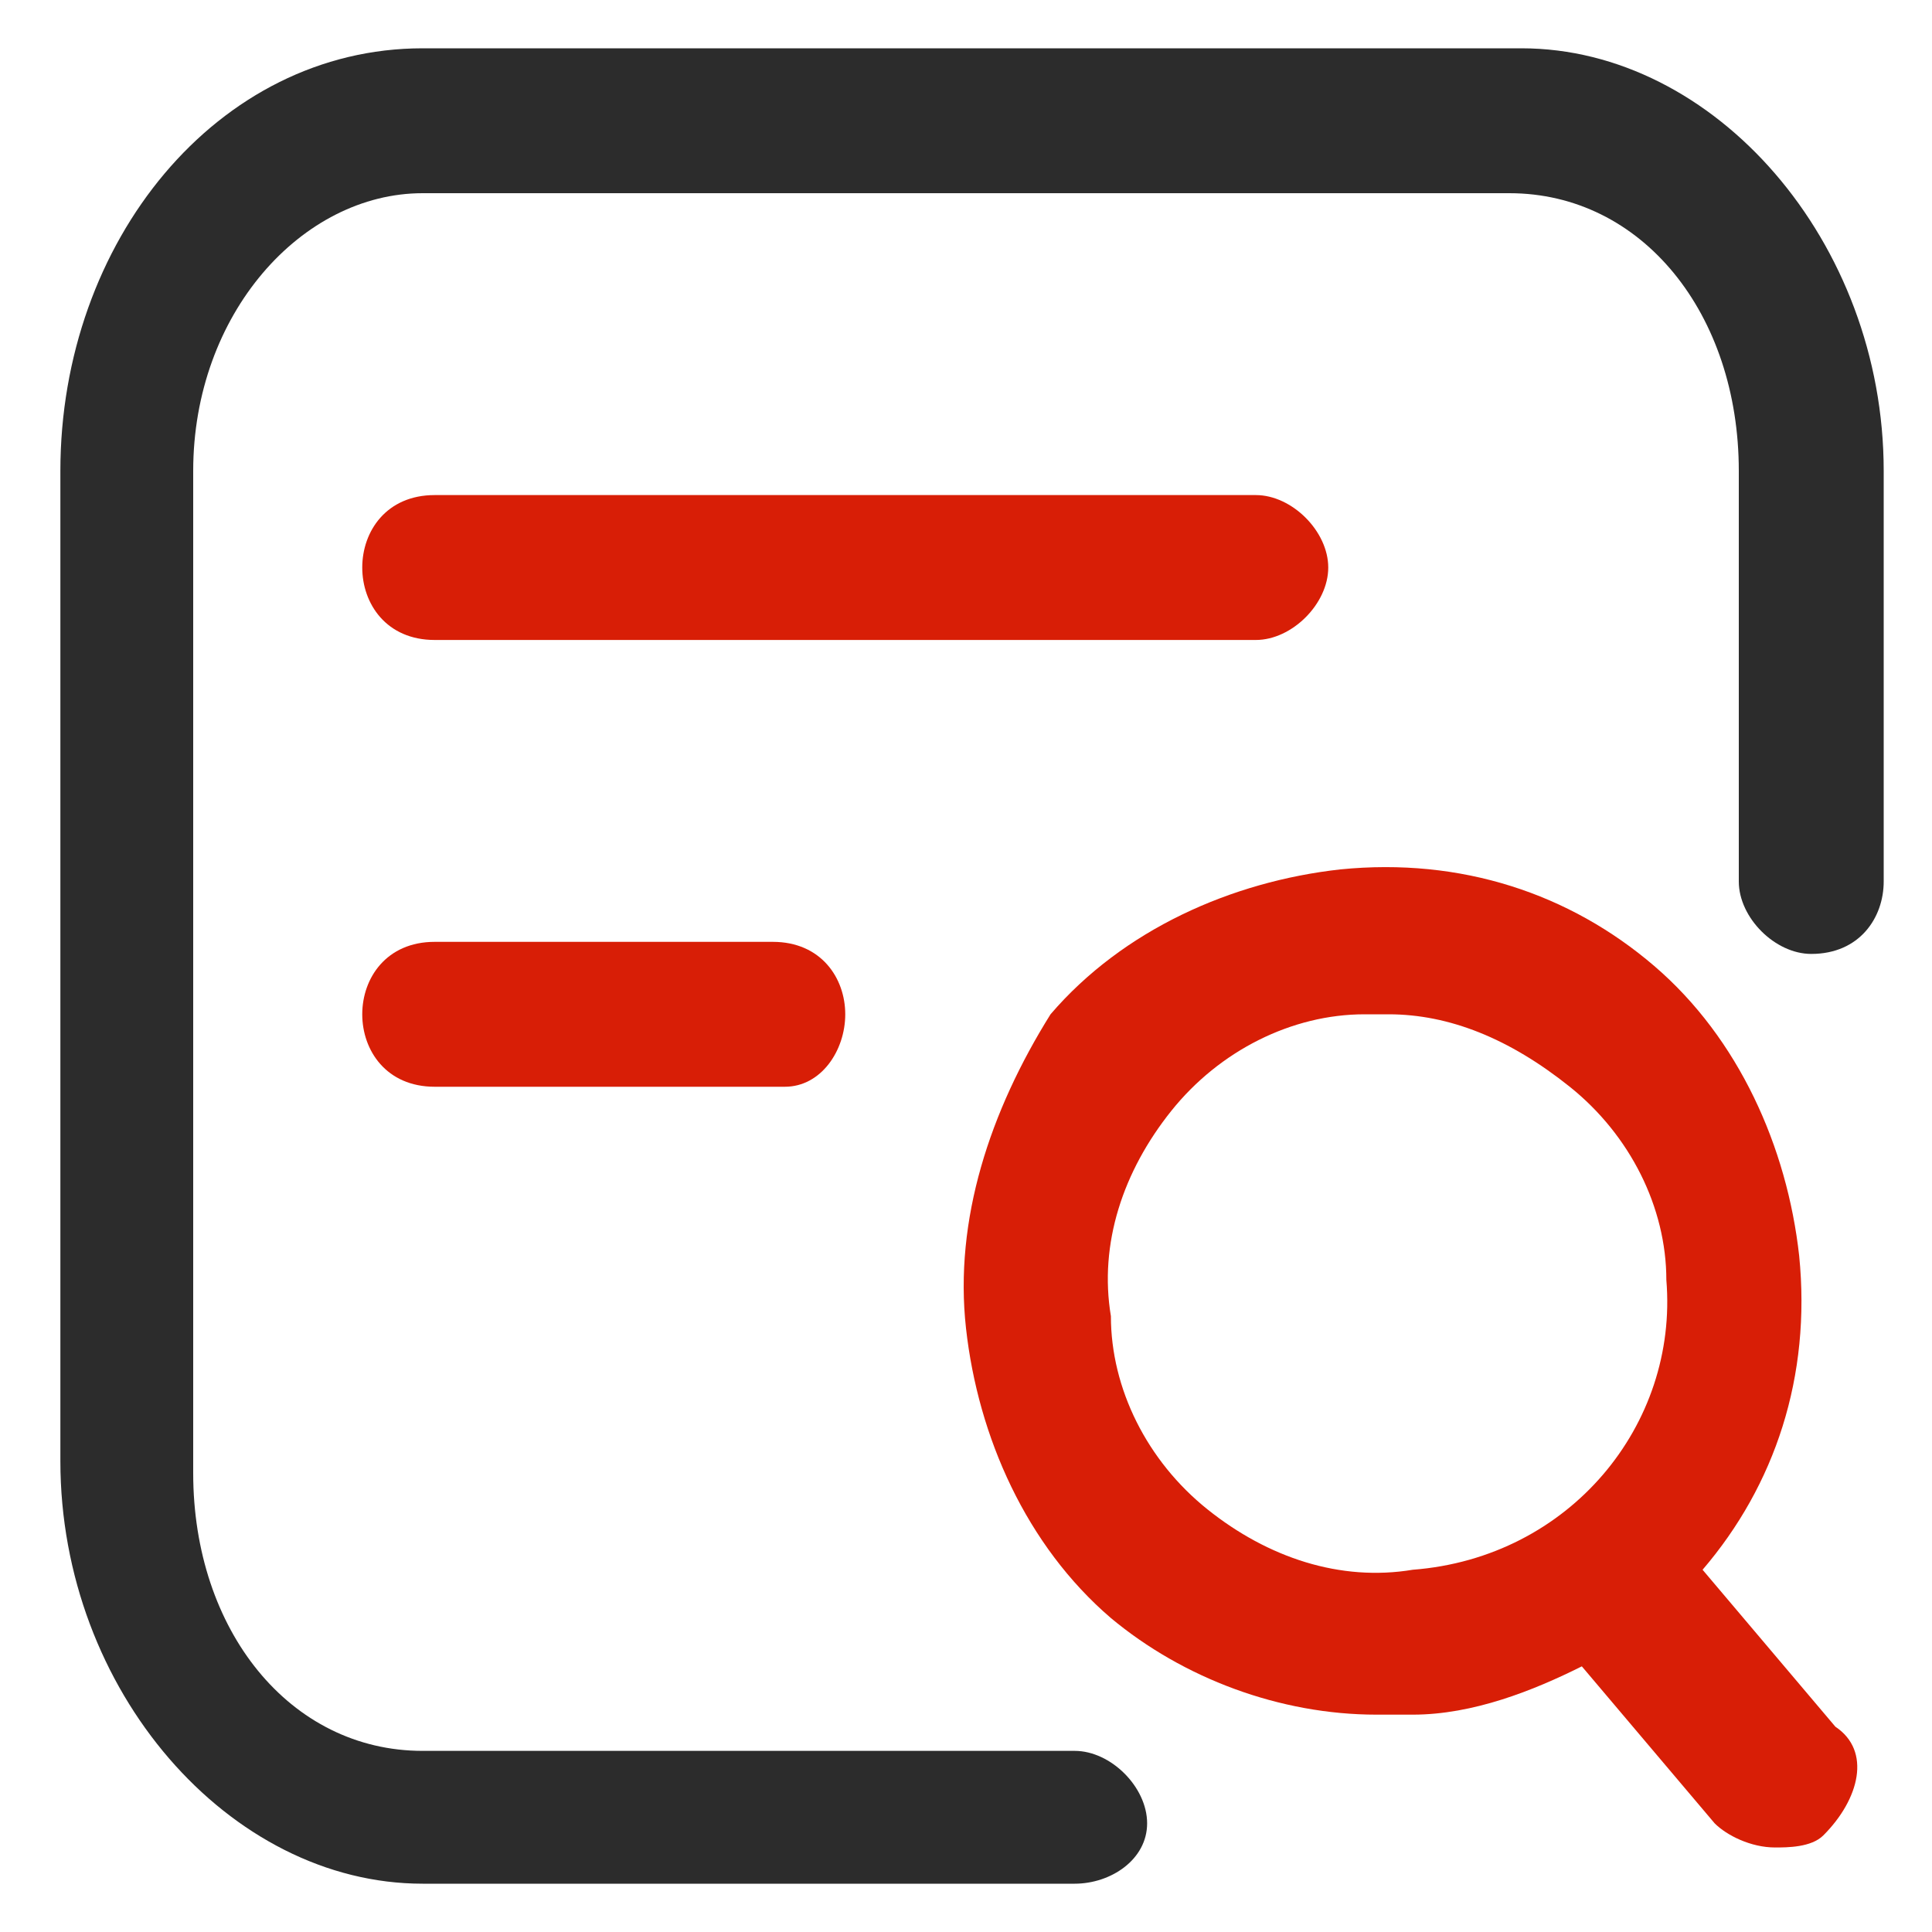 <?xml version="1.0" encoding="utf-8"?>
<!-- Generator: Adobe Illustrator 24.1.0, SVG Export Plug-In . SVG Version: 6.00 Build 0)  -->
<svg version="1.1" id="图层_1" xmlns="http://www.w3.org/2000/svg" xmlns:xlink="http://www.w3.org/1999/xlink" x="0px" y="0px"
	 viewBox="0 0 16 16" style="enable-background:new 0 0 16 16;" xml:space="preserve">
<style type="text/css">
	.st0{fill:#2C2C2C;}
	.st1{fill:#D81E06;}
</style>
<path class="st0" d="M8.9,15.6H3.5c-1.6,0-3-1.6-3-3.5V3.9c0-1.9,1.3-3.5,3-3.5h9.1c1.6,0,3,1.6,3,3.5v3.4c0,0.3-0.2,0.6-0.6,0.6
	c-0.3,0-0.6-0.3-0.6-0.6V3.9c0-1.3-0.8-2.3-1.9-2.3H3.5c-1,0-1.9,1-1.9,2.3v8.3c0,1.3,0.8,2.3,1.9,2.3h1.7h3.7
	c0.3,0,0.6,0.3,0.6,0.6C9.5,15.4,9.2,15.6,8.9,15.6L8.9,15.6z"/>
<path class="st1" d="M3.6,5.3h6.8c0.3,0,0.6-0.3,0.6-0.6s-0.3-0.6-0.6-0.6H3.6C3.2,4.1,3,4.4,3,4.7S3.2,5.3,3.6,5.3z M6.4,7.8H3.6
	C3.2,7.8,3,8.1,3,8.4C3,8.7,3.2,9,3.6,9h2.9C6.8,9,7,8.7,7,8.4C7,8.1,6.8,7.8,6.4,7.8z M15.2,14.3L14.1,13c0.6-0.7,0.9-1.6,0.8-2.6
	c-0.1-0.9-0.5-1.8-1.2-2.4c-0.7-0.6-1.6-0.9-2.6-0.8c-0.9,0.1-1.8,0.5-2.4,1.2C8.2,9.2,7.9,10.1,8,11c0.1,0.9,0.5,1.8,1.2,2.4
	c0.6,0.5,1.4,0.8,2.2,0.8c0.1,0,0.2,0,0.3,0c0.5,0,1-0.2,1.4-0.4l1.1,1.3c0.1,0.1,0.3,0.2,0.5,0.2c0.1,0,0.3,0,0.4-0.1
	C15.4,14.9,15.5,14.5,15.2,14.3z M11.7,13c-0.6,0.1-1.2-0.1-1.7-0.5c-0.5-0.4-0.8-1-0.8-1.6c-0.1-0.6,0.1-1.2,0.5-1.7
	c0.4-0.5,1-0.8,1.6-0.8c0.1,0,0.1,0,0.2,0C12,8.4,12.5,8.6,13,9c0.5,0.4,0.8,1,0.8,1.6C13.9,11.8,13,12.9,11.7,13L11.7,13z"/>
</svg>
